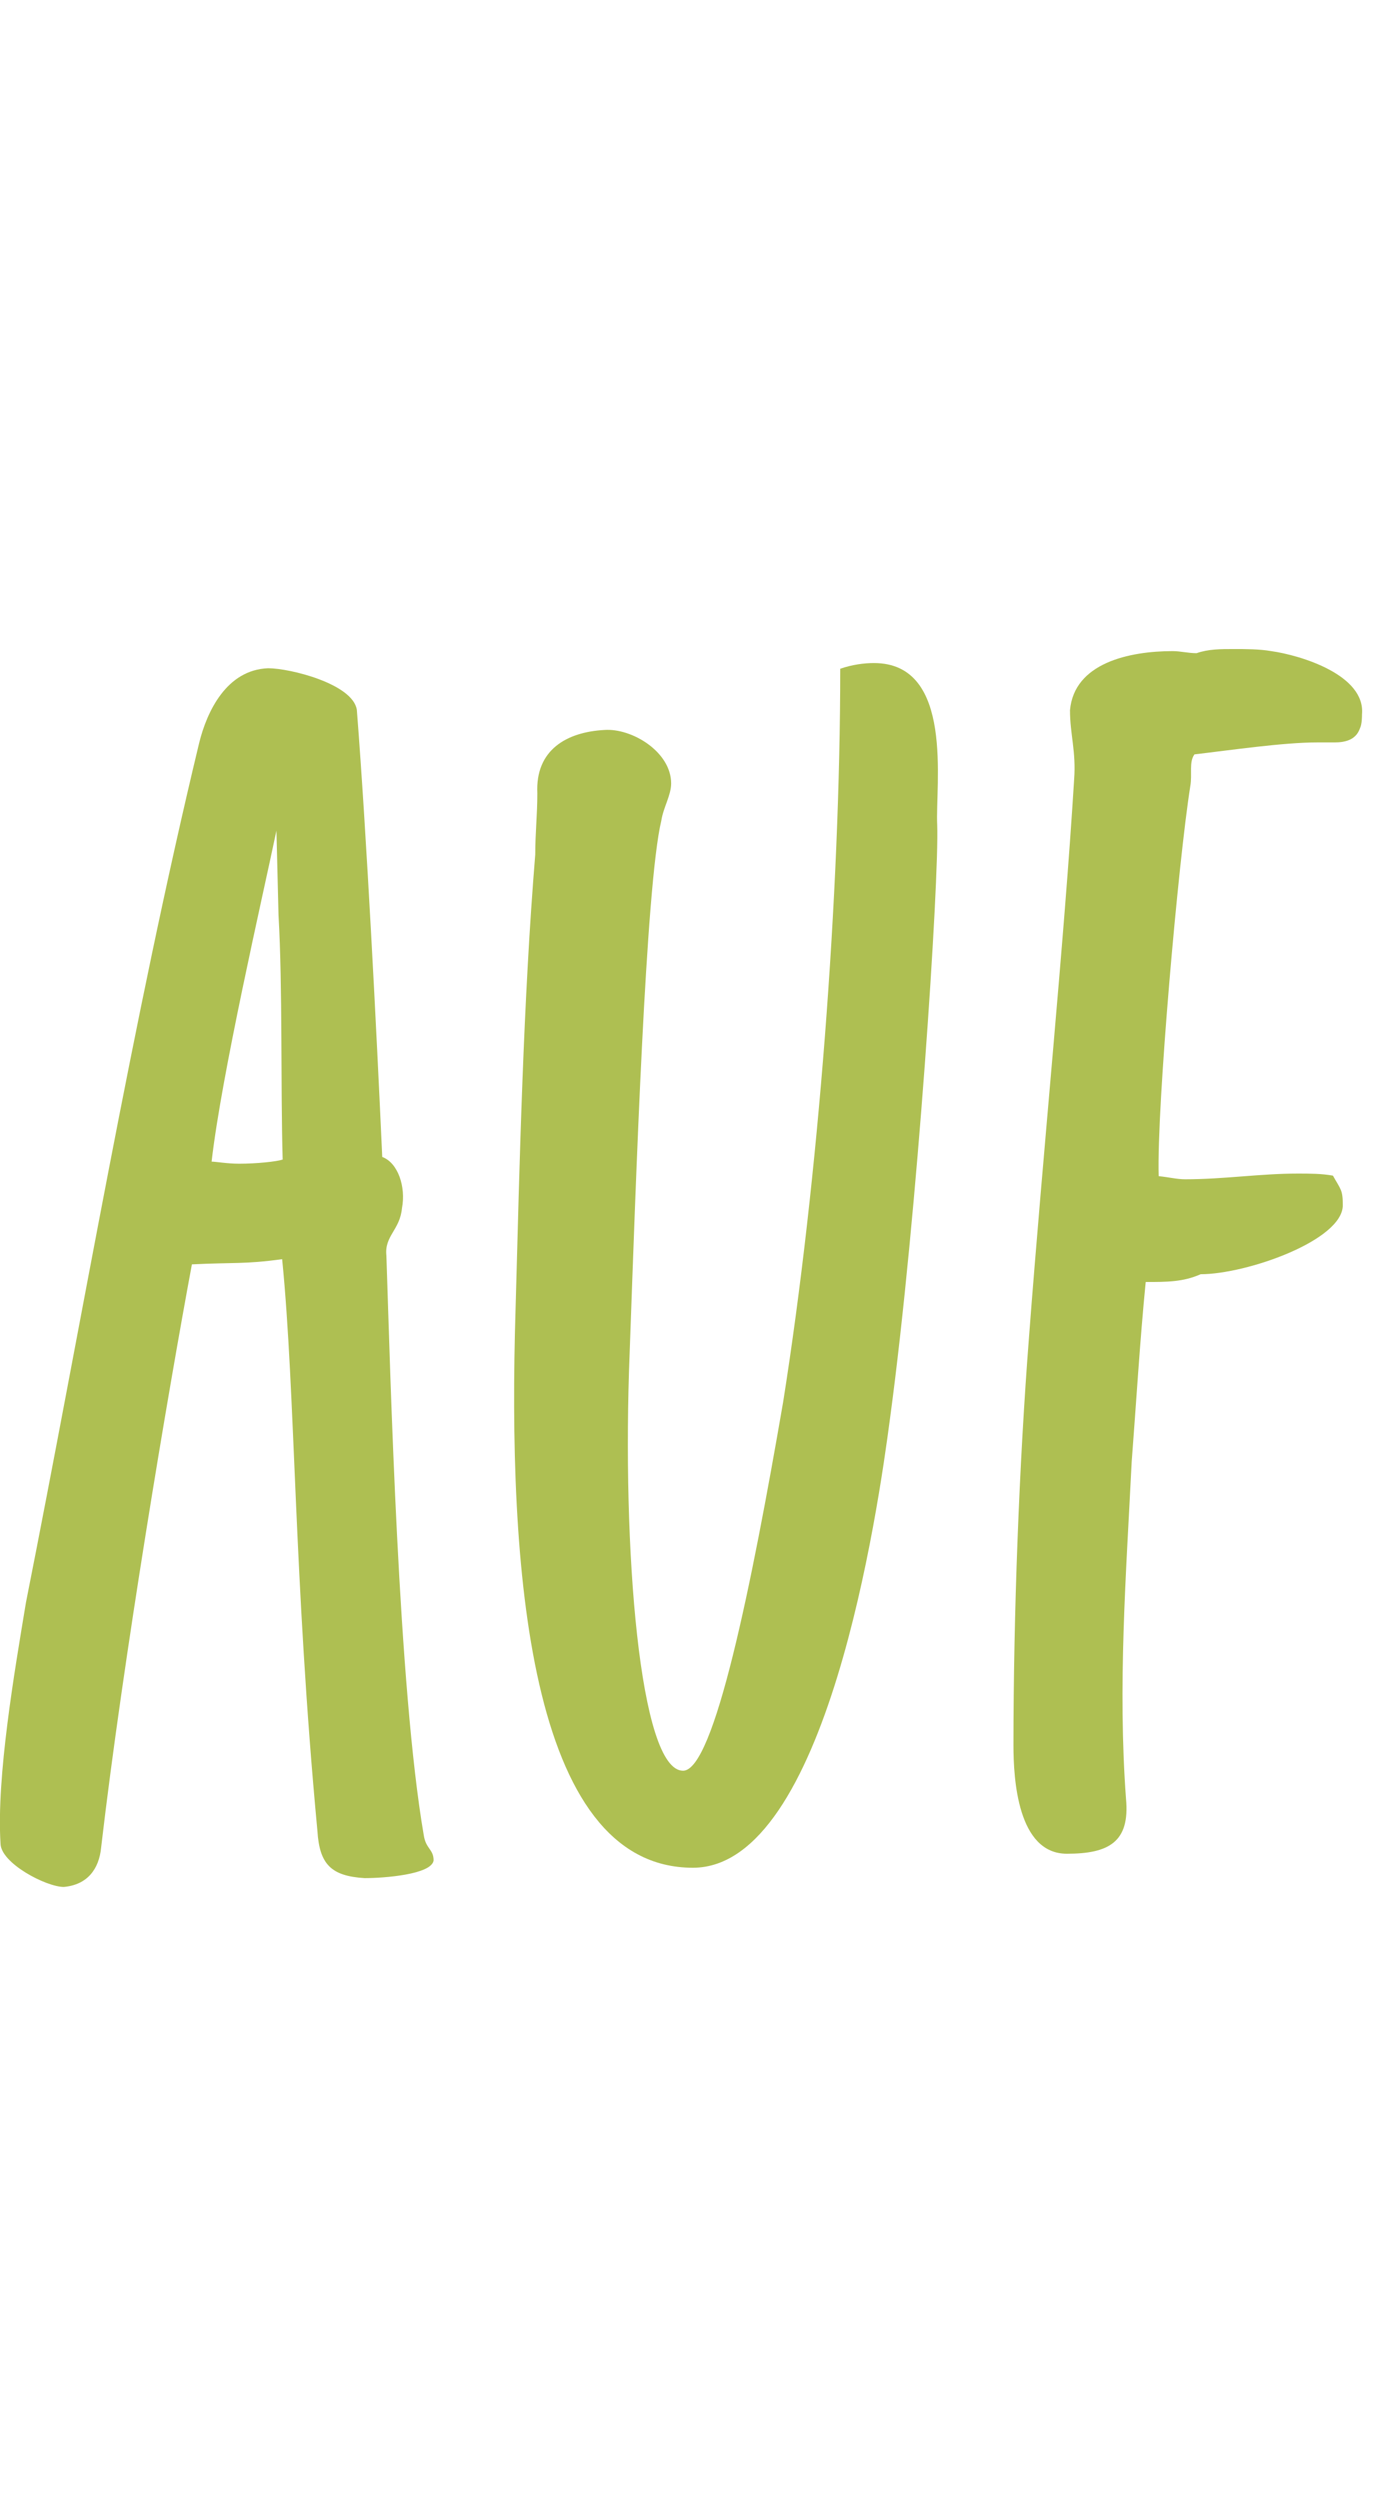 <svg xmlns="http://www.w3.org/2000/svg" xmlns:xlink="http://www.w3.org/1999/xlink" id="Ebene1" x="0px" y="0px" viewBox="0 0 26.8 48.19" style="enable-background:new 0 0 26.8 48.19;" xml:space="preserve"><g>	<path style="fill:#AEBF52;" d="M3.7,24.37C3.24,26.84,2.37,32,1.95,35.61c-0.04,0.42-0.27,0.72-0.72,0.76  c-0.34,0-1.22-0.46-1.22-0.84c-0.08-1.29,0.27-3.31,0.49-4.64c1.1-5.55,2.05-11.21,3.34-16.57c0.15-0.61,0.53-1.41,1.33-1.44  c0.42,0,1.63,0.3,1.71,0.8c0.19,2.43,0.38,6.19,0.49,8.62c0.3,0.11,0.46,0.57,0.38,0.99c-0.04,0.42-0.34,0.53-0.3,0.91  c0.08,2.39,0.23,8.32,0.72,11.17c0.04,0.27,0.19,0.27,0.19,0.49c-0.04,0.27-0.95,0.34-1.33,0.34c-0.65-0.04-0.87-0.27-0.91-0.91  c-0.46-4.9-0.42-8.4-0.68-11.02C4.72,24.37,4.49,24.33,3.7,24.37z M5.33,16.01c-0.27,1.29-1.06,4.71-1.25,6.38  c0.08,0,0.3,0.04,0.53,0.04c0.34,0,0.72-0.04,0.84-0.08c-0.04-1.41,0-3.31-0.08-4.71L5.33,16.01z"></path>	<path style="fill:#AEBF52;" d="M15.1,27.02c0.68-4.29,1.1-9.8,1.1-14.13c0.23-0.08,0.46-0.11,0.65-0.11c1.56,0,1.18,2.36,1.22,3.12  c0.04,1.06-0.38,7.52-0.91,11.44c-0.23,1.75-1.22,8.66-3.8,8.66c-3.19,0-3.57-5.85-3.42-10.75c0.08-2.93,0.15-5.97,0.38-8.78  c0-0.42,0.04-0.76,0.04-1.18c-0.04-0.84,0.57-1.18,1.29-1.22c0.53-0.04,1.29,0.42,1.29,1.03c0,0.23-0.15,0.46-0.19,0.72  c-0.3,1.25-0.49,6.92-0.61,10.26c-0.15,3.76,0.19,8.05,1.03,8.05C13.77,34.13,14.49,30.56,15.1,27.02z"></path>	<path style="fill:#AEBF52;" d="M22.85,22.73c0.76,0,1.44-0.11,2.17-0.11c0.23,0,0.46,0,0.68,0.04c0.15,0.27,0.19,0.27,0.19,0.57  c0,0.68-1.86,1.33-2.74,1.33c-0.34,0.15-0.65,0.15-1.06,0.15c-0.11,1.1-0.19,2.43-0.27,3.46c-0.11,2.2-0.27,4.33-0.11,6.5  c0.08,0.84-0.34,1.06-1.14,1.06c-0.95,0-1.03-1.44-1.03-2.09c0-2.51,0.11-5.43,0.3-7.87c0.27-3.57,0.68-7.64,0.87-10.75  c0.04-0.53-0.08-0.87-0.08-1.33c0.08-0.91,1.14-1.14,1.98-1.14c0.15,0,0.3,0.04,0.46,0.04c0.23-0.08,0.46-0.08,0.72-0.08  c0.23,0,0.49,0,0.72,0.04c0.57,0.08,1.82,0.46,1.75,1.22c0,0.04,0,0.19-0.04,0.27c-0.08,0.23-0.3,0.27-0.49,0.27  c-0.11,0-0.23,0-0.34,0c-0.65,0-1.67,0.15-2.36,0.23c-0.11,0.15-0.04,0.38-0.08,0.61c-0.23,1.44-0.65,6.19-0.61,7.52  C22.54,22.69,22.69,22.73,22.85,22.73z"></path></g></svg>
